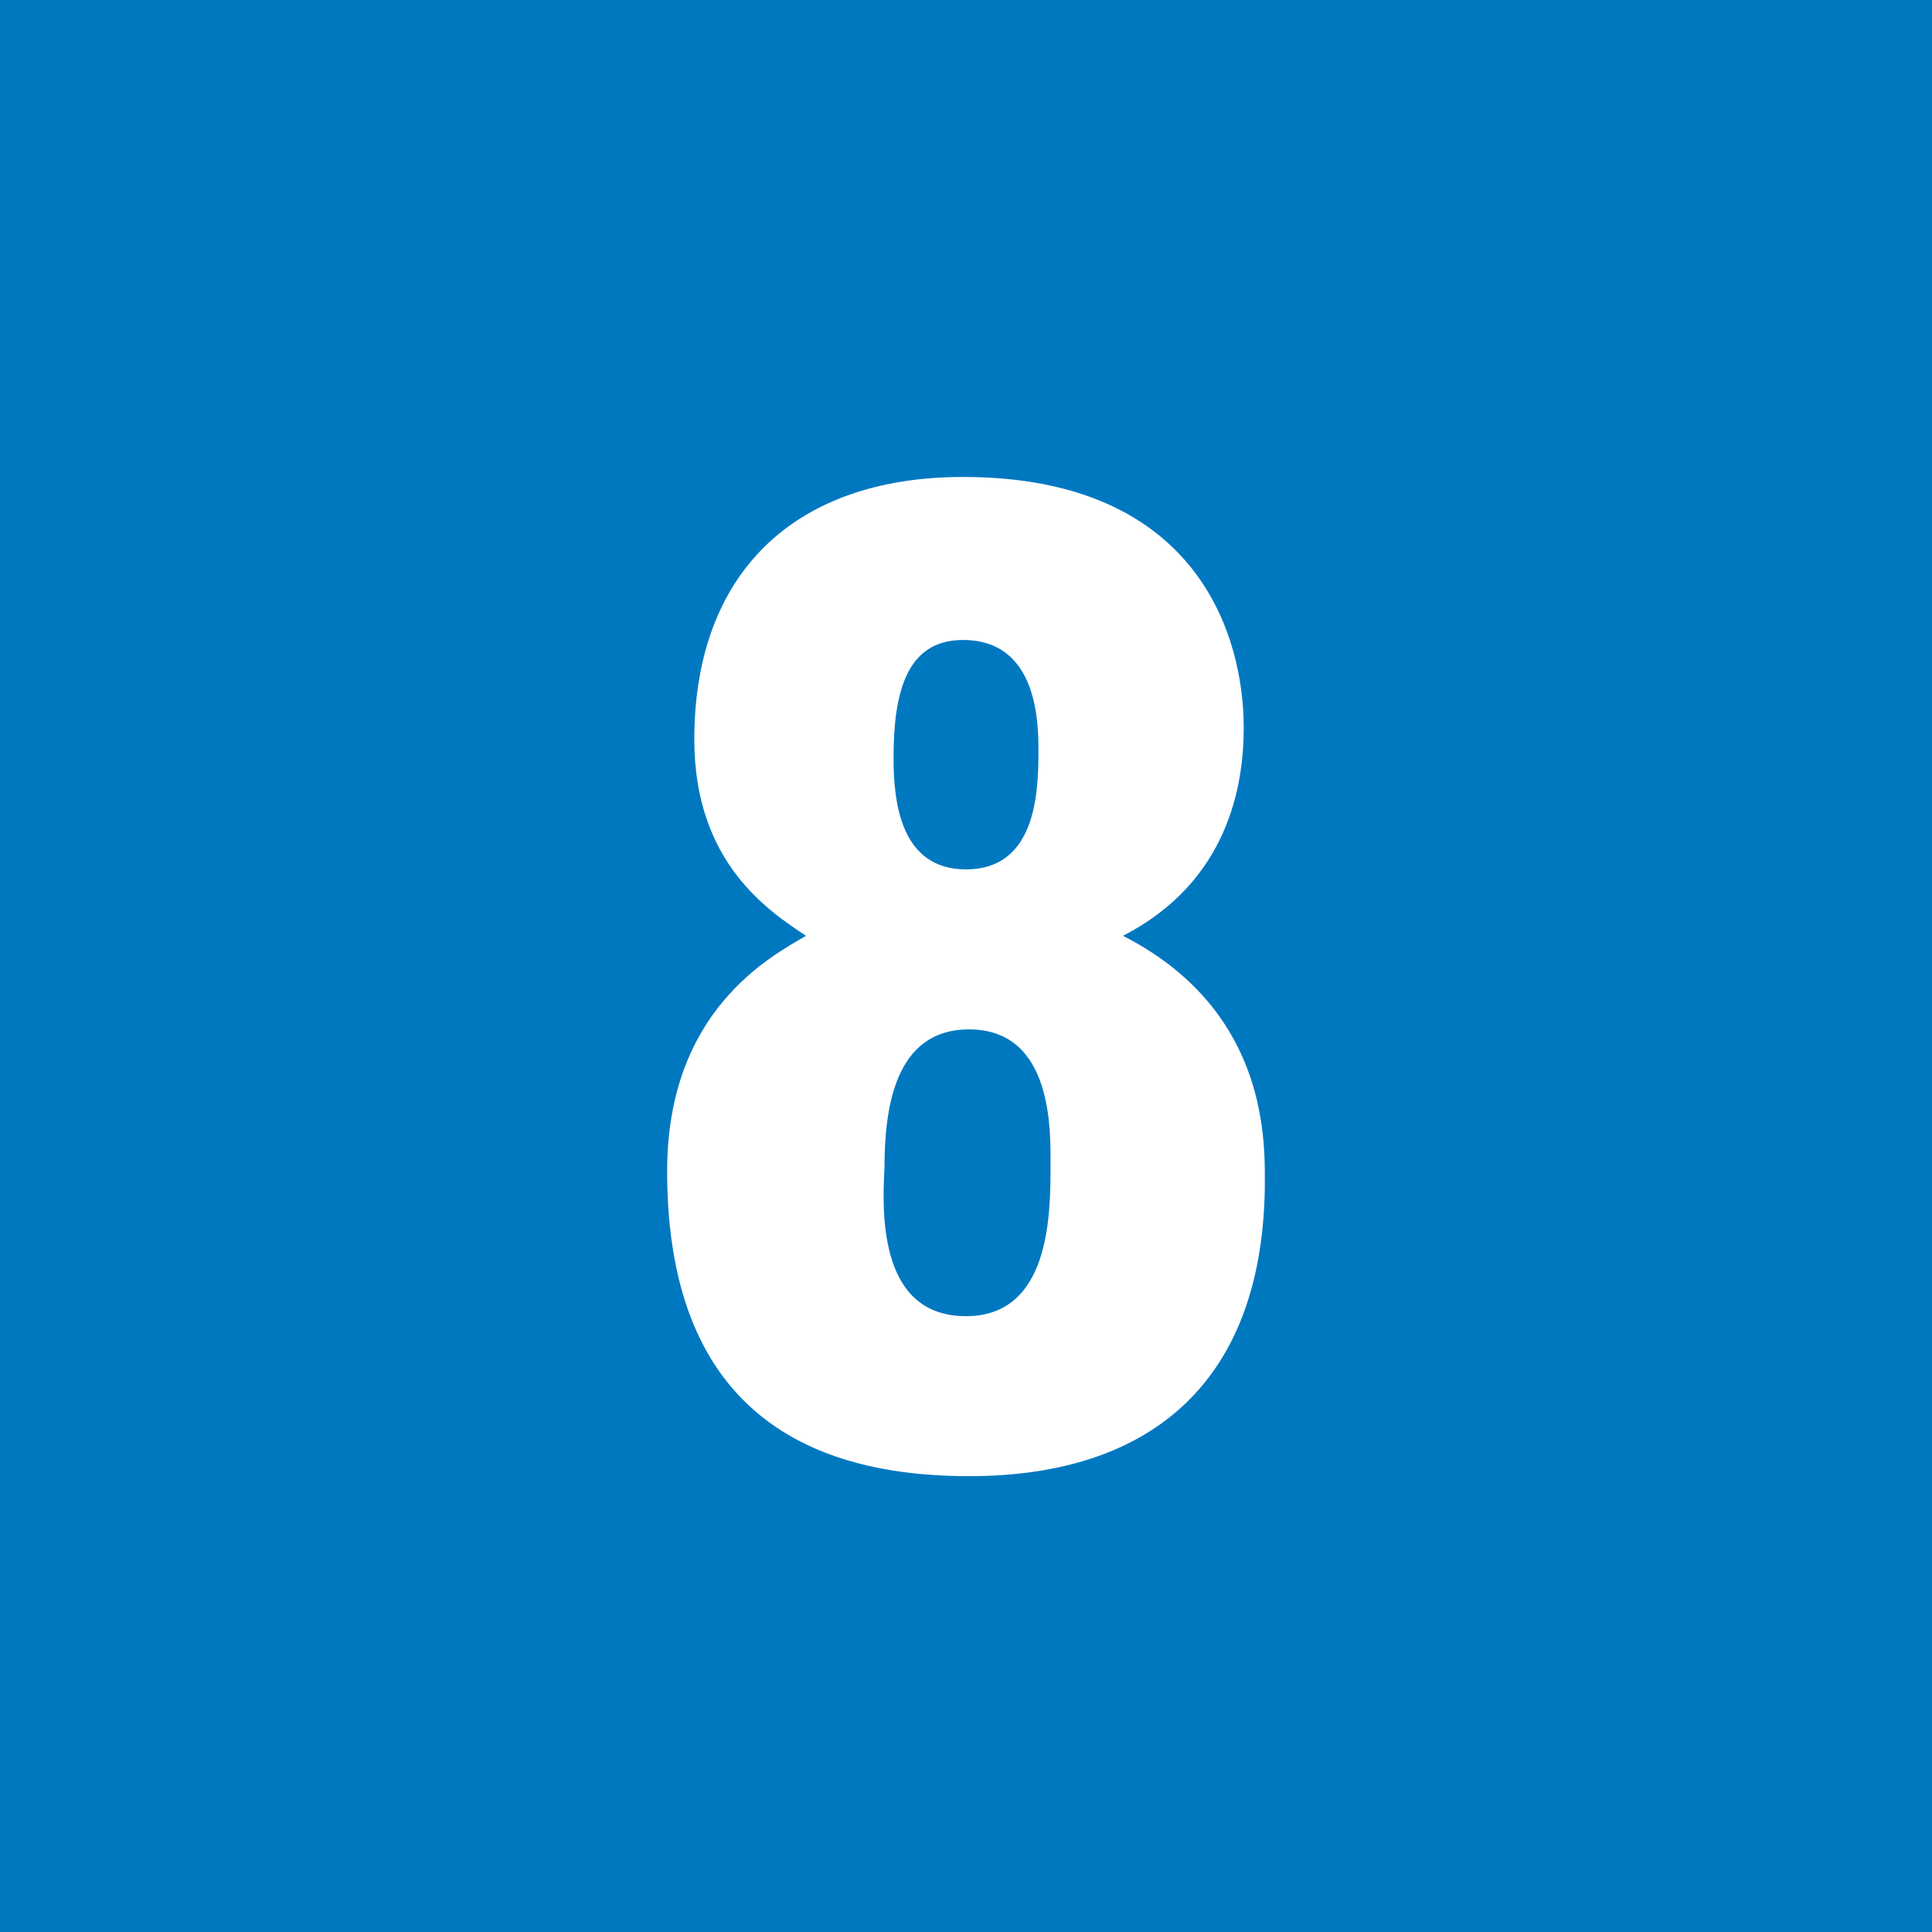 <?xml version="1.0" encoding="utf-8"?>
<!-- Generator: Adobe Illustrator 26.3.1, SVG Export Plug-In . SVG Version: 6.00 Build 0)  -->
<svg version="1.1" id="Laag_1" xmlns="http://www.w3.org/2000/svg" xmlns:xlink="http://www.w3.org/1999/xlink" x="0px" y="0px"
	 viewBox="0 0 64 64" style="enable-background:new 0 0 64 64;" xml:space="preserve">
<style type="text/css">
	.st0{fill:#0078C0;}
	.st1{fill:#FFFFFF;}
	.st2{fill:#706F6F;}
</style>
<rect y="0" class="st0" width="64" height="64"/>
<g>
	<path class="st1" d="M41.9,39.1c0,6.6-3.7,9.8-9.8,9.8c-7.4,0-10-4.2-10-10.1c0-5.3,3.4-7.1,4.6-7.8c-1.2-0.8-3.7-2.4-3.7-6.5
		c0-5.5,3.3-8.7,8.9-8.7c7.8,0,9.3,5.3,9.3,8.3c0,1.9-0.5,5.1-4,6.9C41.9,33.4,41.9,37.6,41.9,39.1z M32,43.6c2.8,0,2.8-3.4,2.8-5
		c0-1.1,0.1-4.5-2.7-4.5c-2.5,0-2.8,2.7-2.8,4.6C29.2,40.4,29.2,43.6,32,43.6z M32,28.8c2.3,0,2.4-2.5,2.4-3.9c0-0.9,0-3.7-2.5-3.7
		c-1.9,0-2.3,1.8-2.3,3.9C29.6,26.5,29.8,28.8,32,28.8z"/>
</g>
</svg>
